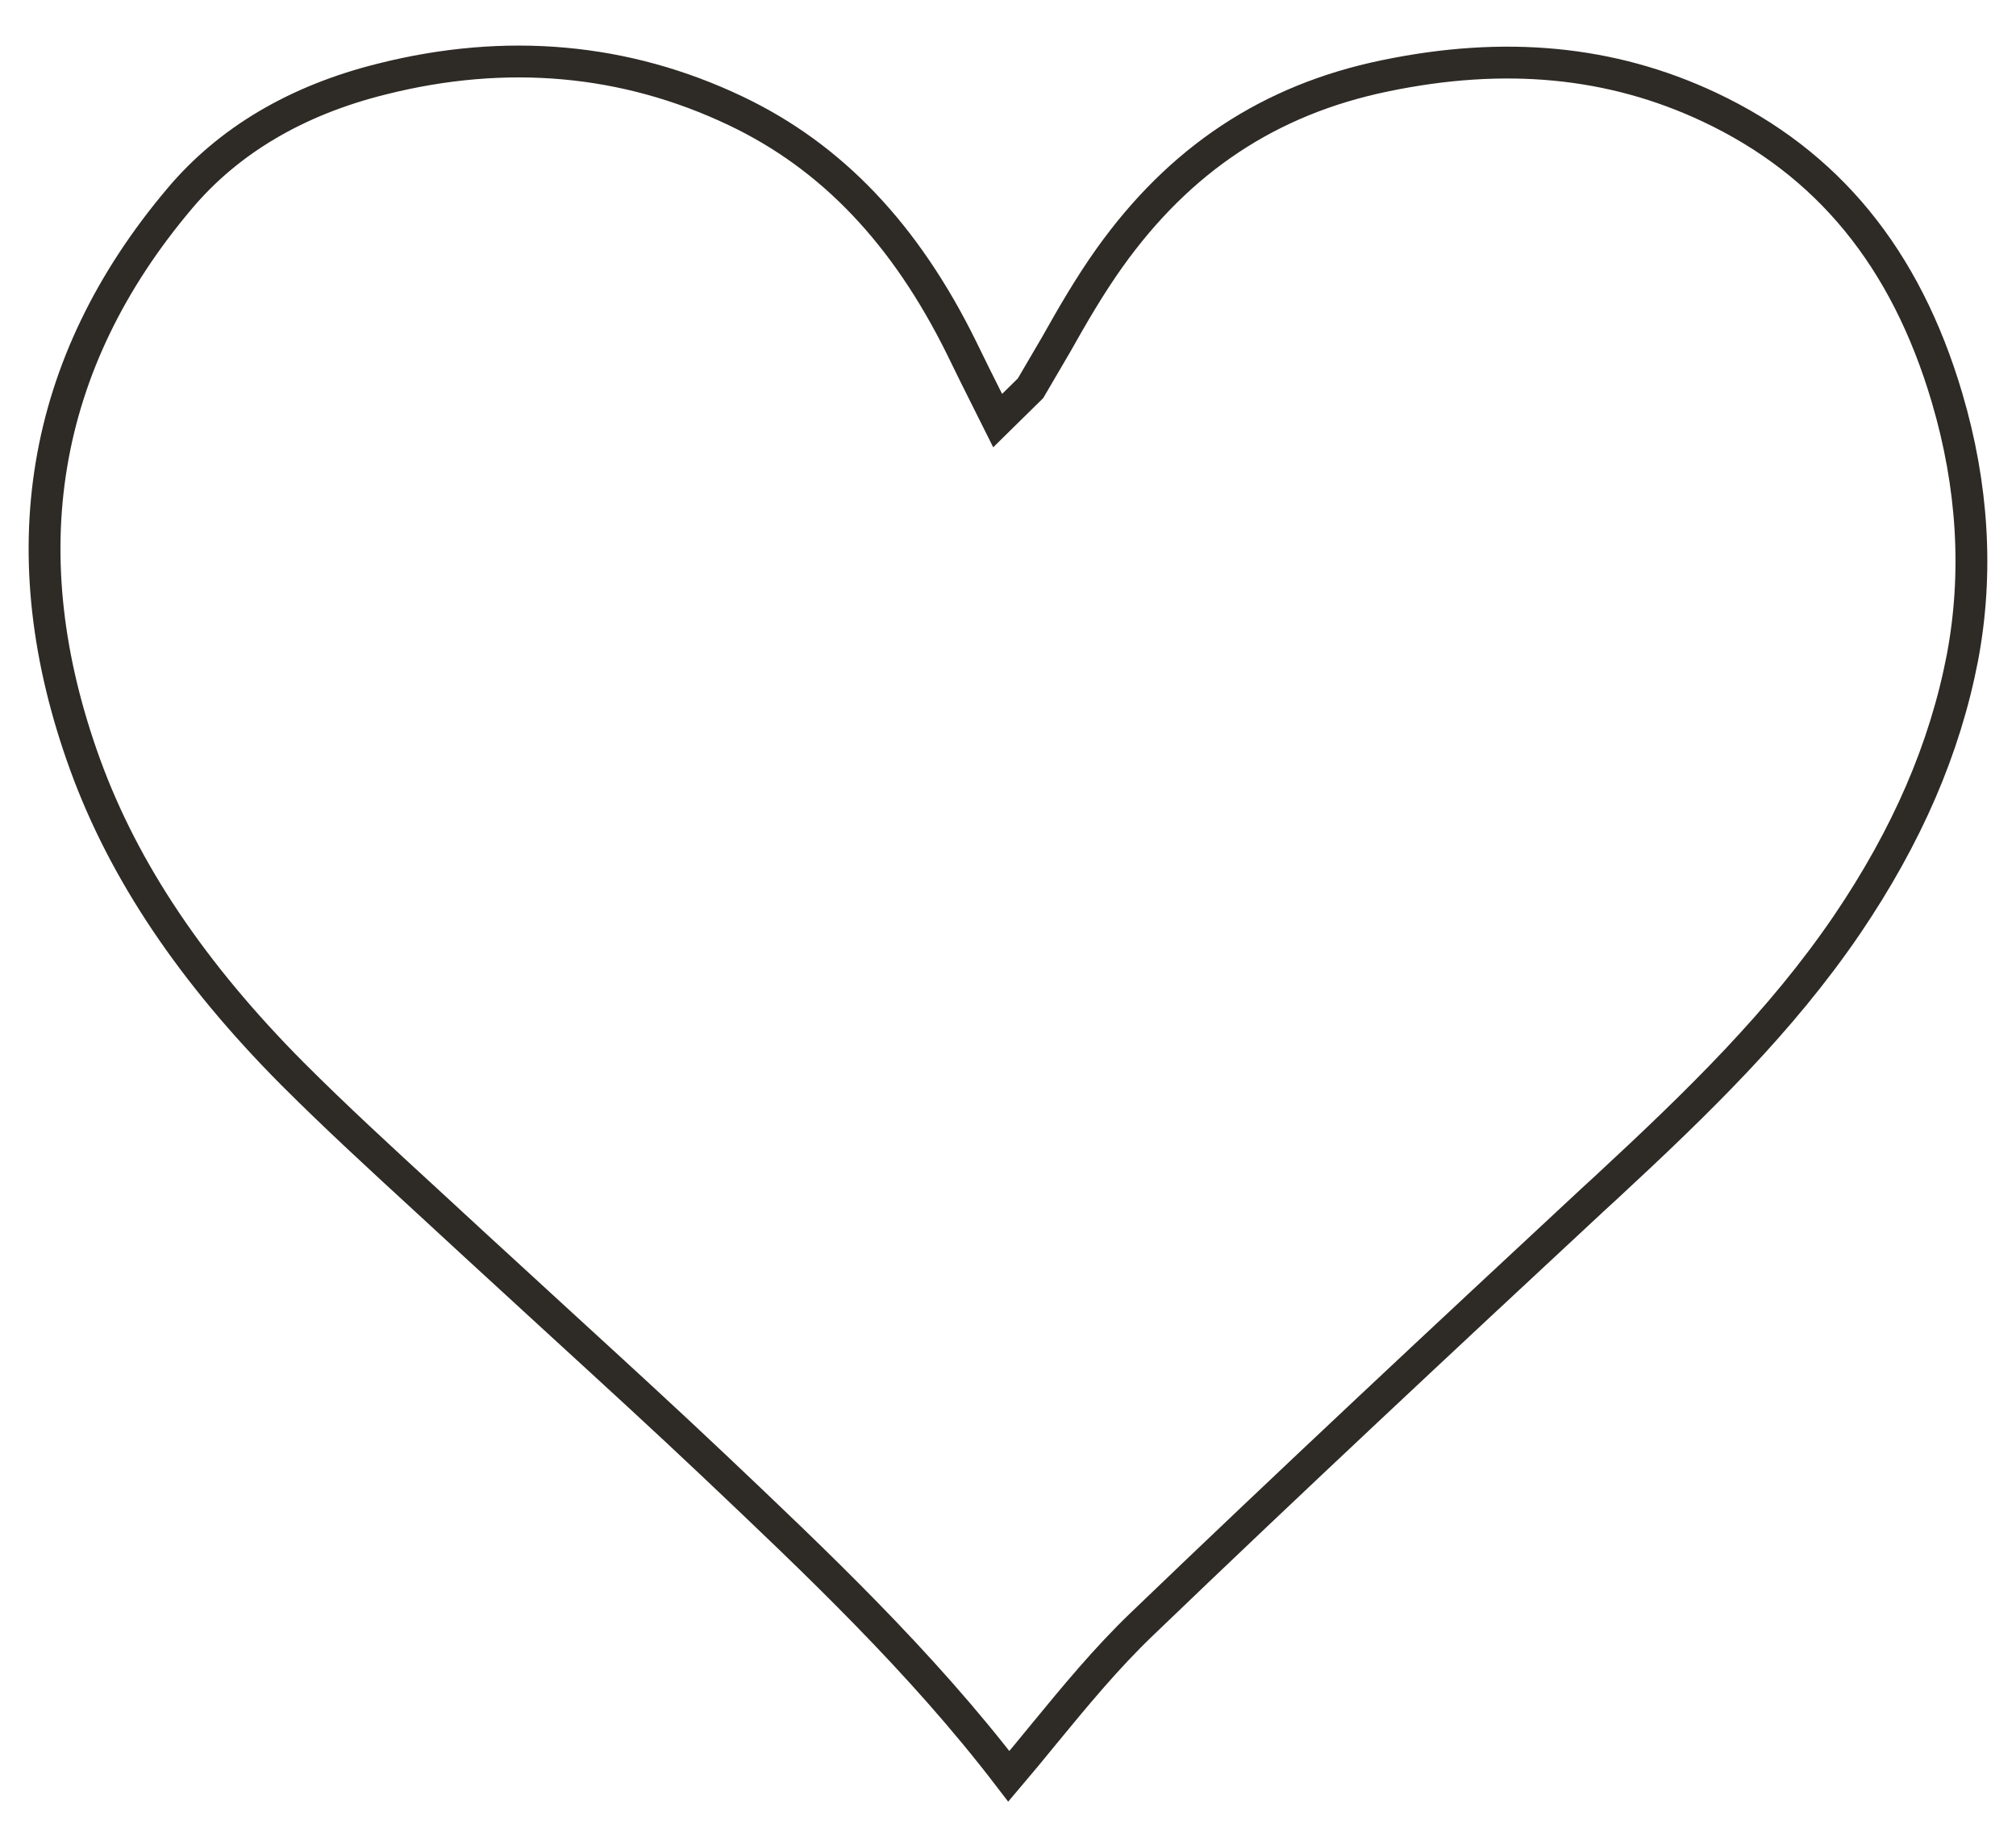 <?xml version="1.0" encoding="utf-8"?>
<!-- Generator: Adobe Illustrator 26.1.0, SVG Export Plug-In . SVG Version: 6.00 Build 0)  -->
<svg version="1.1" id="geschlossen" xmlns="http://www.w3.org/2000/svg" xmlns:xlink="http://www.w3.org/1999/xlink" x="0px"
	 y="0px" viewBox="0 0 380.1 346.4" style="enable-background:new 0 0 380.1 346.4;" xml:space="preserve">
<style type="text/css">
	.st0{fill:none;stroke:#2E2A25;stroke-width:6;stroke-miterlimit:10;}
</style>
<path class="st0" d="M194.3,73.2l4.8-8.2c3.2-5.7,6.4-11.2,10.1-16.4c13.2-18.5,30.1-29.8,51.9-34.3c22.6-4.7,42.7-2.8,61.2,5.9
	c22.3,10.5,37,28.4,44.8,54.8c4.9,16.6,5.9,33.1,2.9,49c-3.3,17.1-10.4,33.6-21.8,50.4c-12.4,18.2-27.9,33.3-45.5,49.6l-2.4,2.2
	c-28.5,26.5-56.9,53-84.9,79.9c-6.8,6.5-12.8,13.8-18.8,21.1c-2.1,2.6-4.2,5.1-6.4,7.7c-16.6-21.7-36.4-40.4-55.5-58.5
	c-9.3-8.8-18.7-17.4-28.2-26.1l-17-15.6l-9-8.3c-8.6-7.9-17.1-15.7-25.3-23.9c-19-19.1-31.8-38.2-39.1-58.2
	C1.6,104.5,7.6,68.5,33.9,37.4c9.2-10.9,22-18.5,38.1-22.5c23.4-5.9,45.9-3.9,66.7,6c18.1,8.6,32,23.2,42.6,44.7l2.5,5.1l4.3,8.6
	L194.3,73.2z"/>
</svg>
